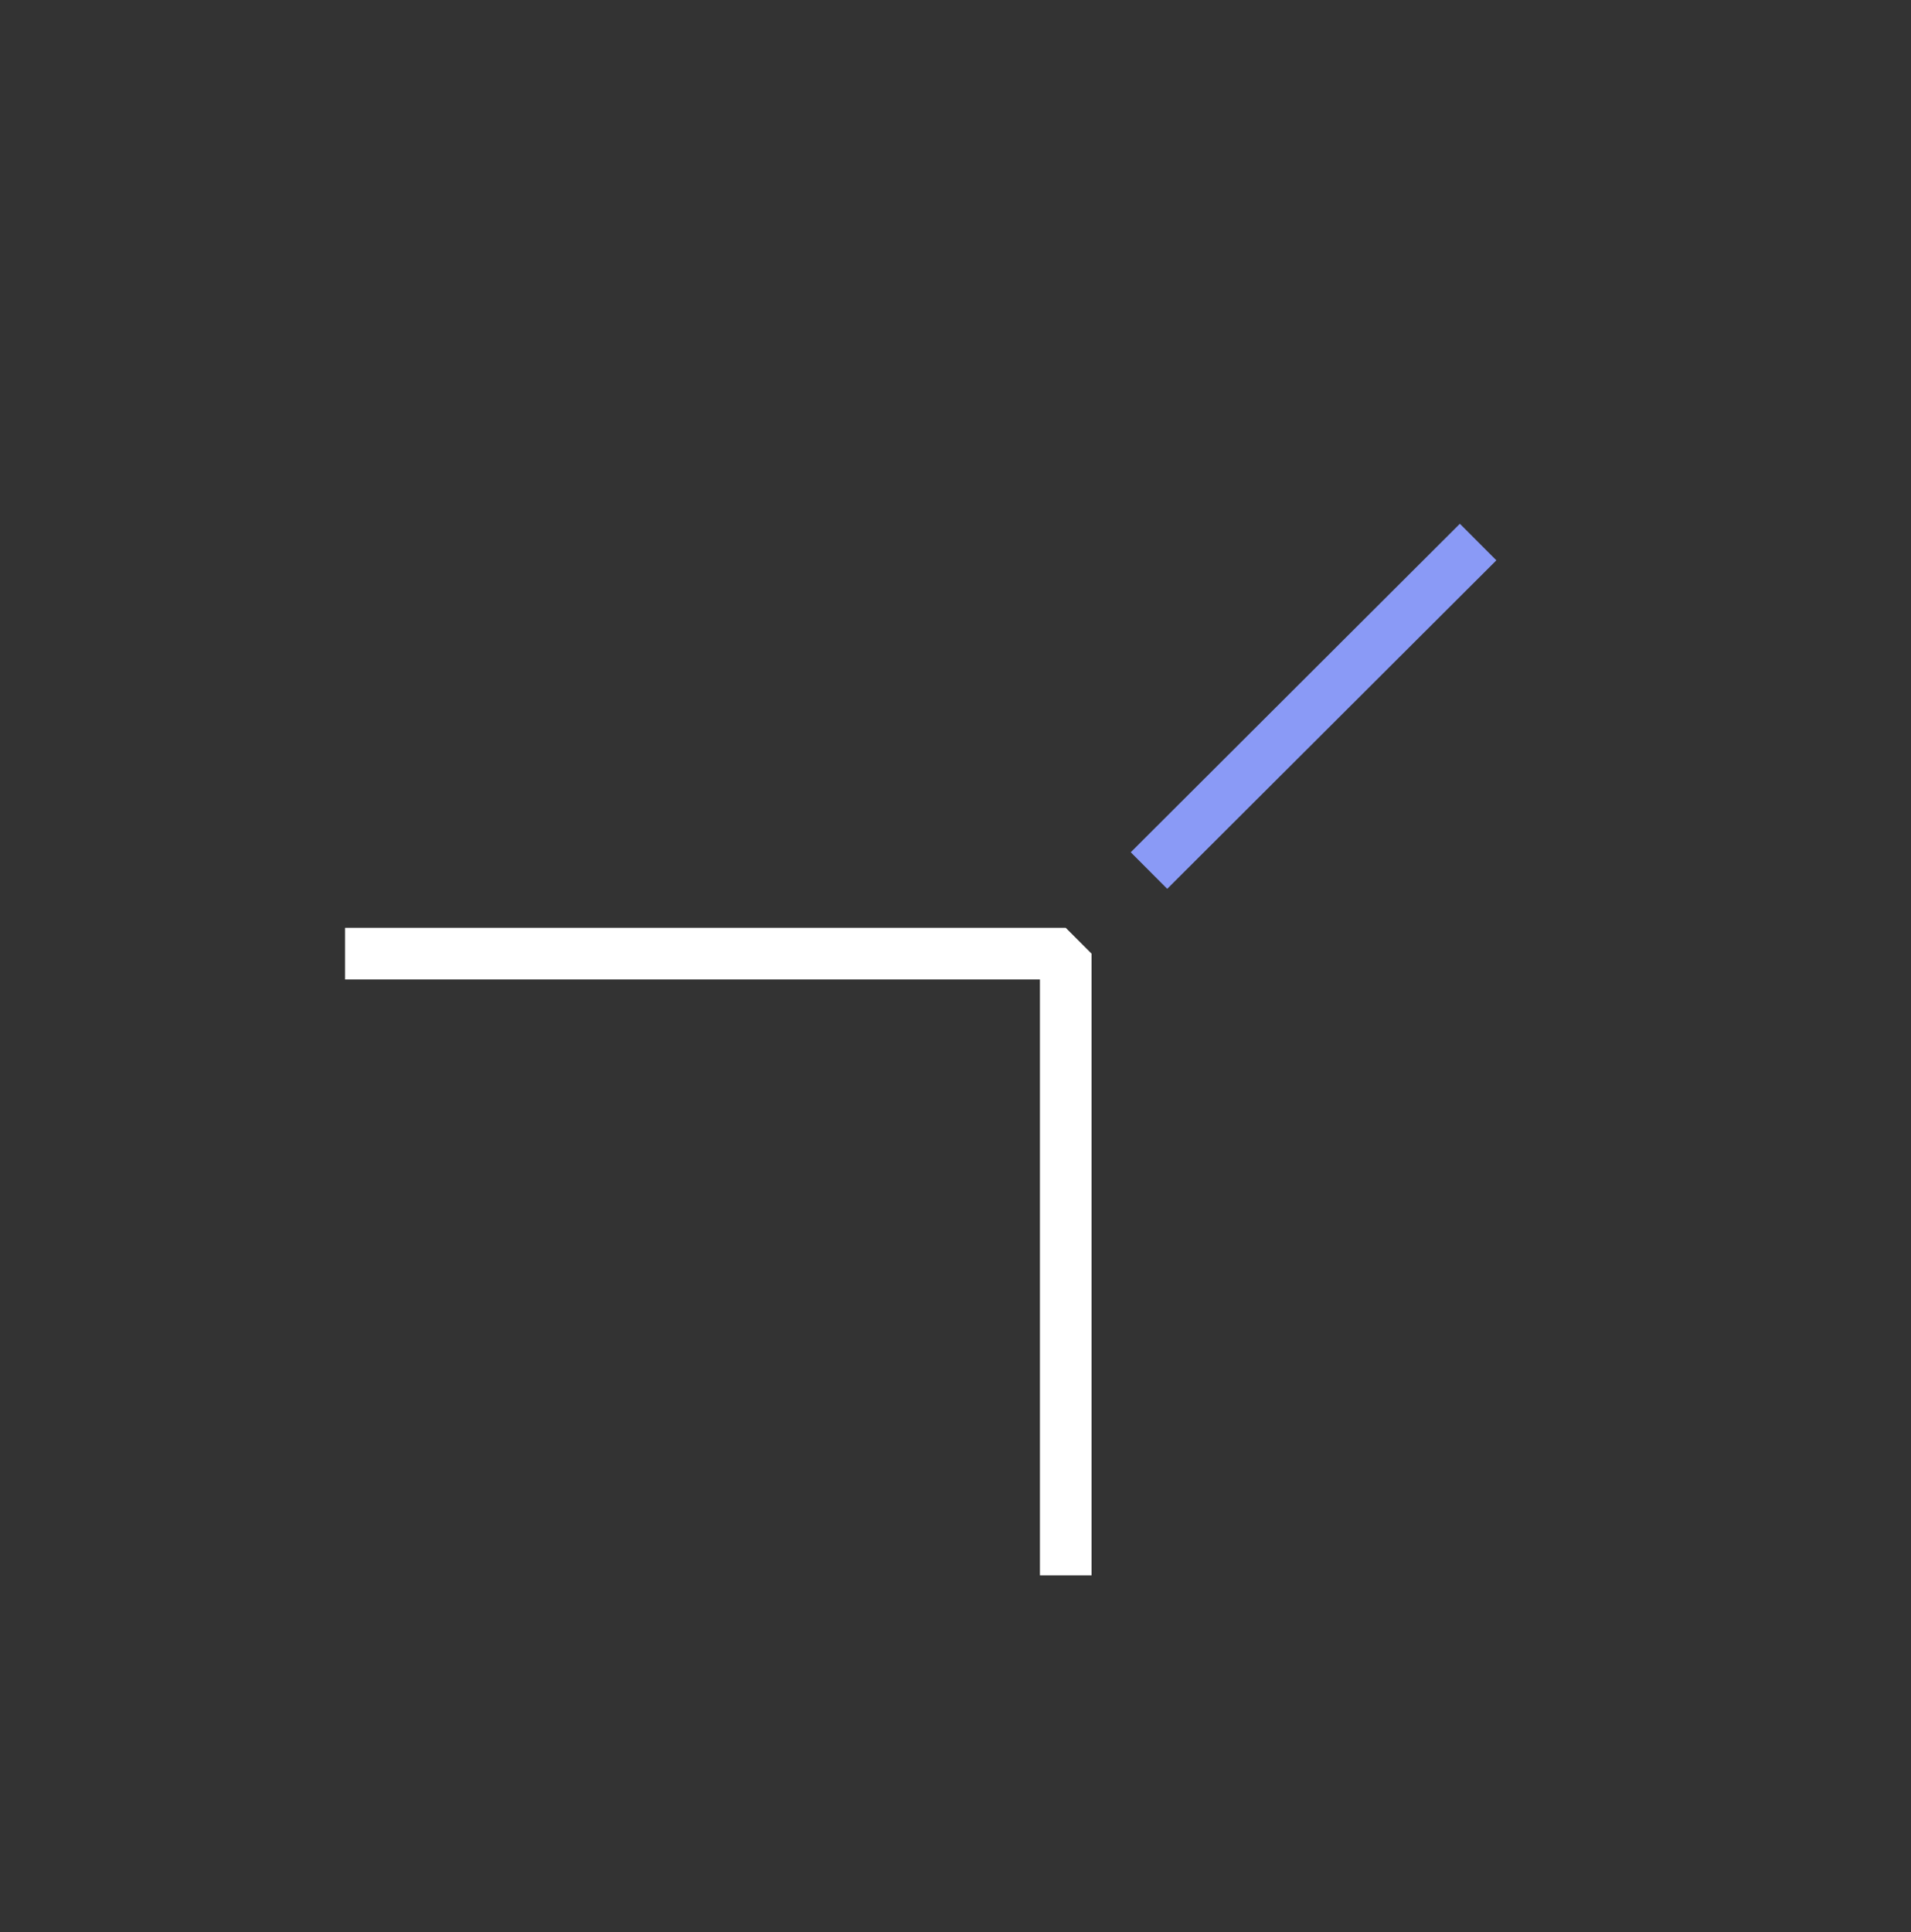 <svg width="185" height="187" viewBox="0 0 185 187" fill="none" xmlns="http://www.w3.org/2000/svg">
<rect x="0" y="0" width="185" height="187" fill="#333333" stroke="none"/>
<path d="M111.231 84.26L143.094 52.465" stroke="#8A9AF6" stroke-width="5" stroke-miterlimit="10" stroke-linejoin="bevel"/>
<path d="M33.406 92.305H103.173V152.481" stroke="white" stroke-width="5" stroke-miterlimit="10" stroke-linejoin="bevel"/>
</svg>

